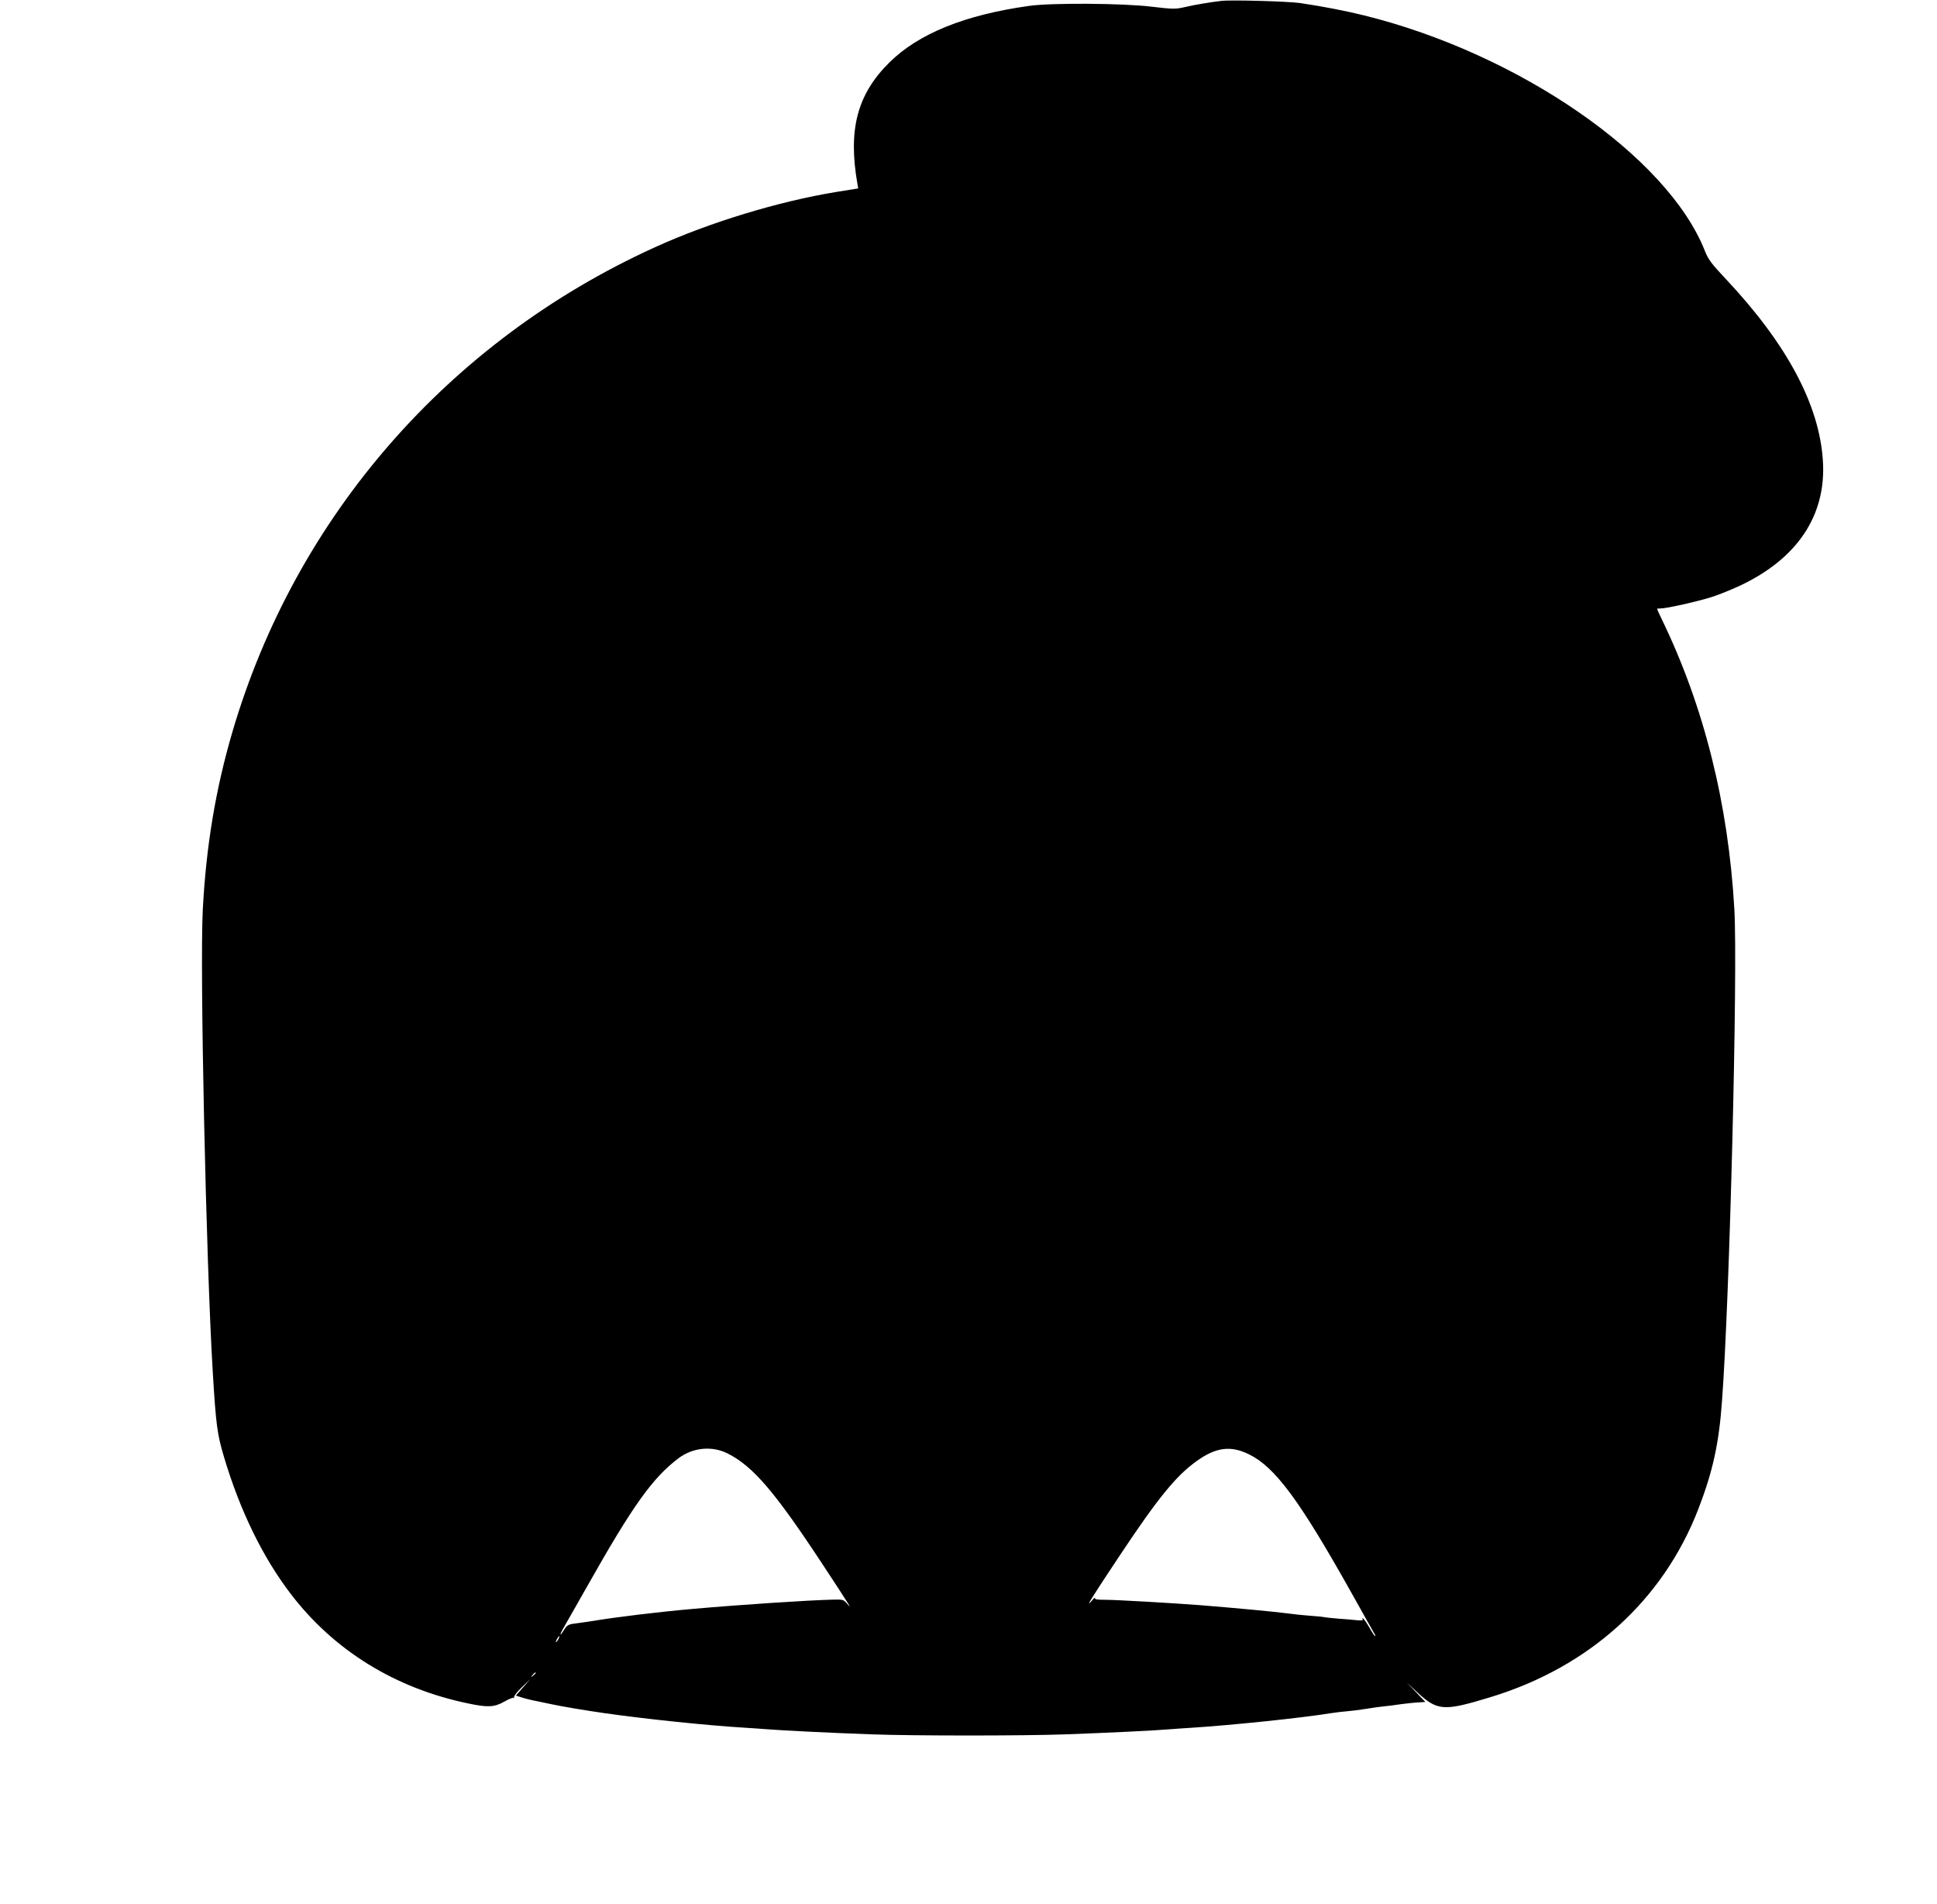  <svg version="1.0" xmlns="http://www.w3.org/2000/svg"
 width="1280pt" height="1258pt" viewBox="0 0 1280 1258"
 preserveAspectRatio="xMidYMid meet"><g transform="translate(0,1258) scale(0.1,-0.1)"
fill="#000000" stroke="none">
<path d="M8070 12574 c-71 -8 -177 -26 -241 -41 -61 -14 -79 -14 -220 3 -192
23 -662 26 -809 5 -423 -59 -730 -183 -922 -373 -213 -210 -275 -443 -212
-803 l5 -30 -143 -23 c-381 -62 -842 -202 -1203 -367 -1361 -619 -2372 -1779
-2789 -3200 -111 -378 -174 -755 -196 -1177 -20 -379 21 -2307 66 -3053 21
-348 29 -411 75 -564 105 -352 255 -659 438 -899 286 -376 692 -627 1176 -727
127 -27 172 -25 237 12 31 18 59 29 63 25 5 -4 5 -2 2 4 -3 6 19 35 50 65 l57
54 -48 -54 -47 -54 38 -12 c21 -7 65 -18 98 -24 33 -7 78 -16 100 -21 63 -14
231 -42 350 -59 266 -38 676 -81 925 -96 52 -3 118 -8 145 -10 100 -8 411 -24
700 -34 263 -10 1002 -10 1275 0 274 10 593 25 695 34 28 2 93 7 145 10 251
16 720 64 915 96 33 5 83 11 110 13 28 2 84 9 125 16 41 7 93 14 115 16 22 2
72 8 110 14 39 5 91 11 117 12 l47 3 -62 65 -62 64 65 -60 c139 -130 178 -132
490 -37 653 199 1140 640 1373 1243 95 246 136 432 156 710 51 676 105 2842
82 3251 -40 700 -201 1343 -480 1918 -17 36 -31 66 -31 68 0 2 11 3 25 3 38 0
239 45 335 75 47 15 131 49 187 75 381 179 572 466 549 825 -23 370 -237 771
-640 1200 -97 103 -118 131 -141 190 -248 623 -1228 1300 -2250 1553 -117 29
-274 60 -425 82 -75 11 -455 22 -520 14z m-3260 -9598 c166 -84 310 -252 624
-729 183 -278 202 -309 164 -263 -24 28 -28 29 -99 27 -162 -4 -616 -34 -919
-61 -218 -19 -511 -54 -670 -81 -36 -5 -86 -13 -112 -16 -41 -5 -51 -11 -69
-39 -30 -49 -35 -42 -6 9 13 23 84 146 156 274 302 535 432 717 603 847 96 73
224 85 328 32z m3444 -5 c171 -84 331 -300 666 -896 89 -159 164 -293 167
-297 2 -5 2 -8 -1 -8 -2 0 -19 25 -36 55 -17 30 -36 58 -42 61 -7 4 -8 2 -4
-4 5 -8 -6 -10 -36 -7 -24 3 -77 7 -118 10 -41 3 -85 8 -97 10 -12 3 -57 7
-100 10 -43 3 -107 10 -143 15 -83 11 -335 35 -585 55 -171 13 -547 35 -618
35 -59 0 -77 3 -71 13 3 6 -6 -1 -20 -18 -47 -53 -13 2 183 297 252 379 372
527 508 624 127 92 226 105 347 45z m-4564 -1221 c-6 -11 -13 -20 -16 -20 -2
0 0 9 6 20 6 11 13 20 16 20 2 0 0 -9 -6 -20z m-150 -224 c0 -2 -8 -10 -17
-17 -16 -13 -17 -12 -4 4 13 16 21 21 21 13z"/>
</g>
</svg>
